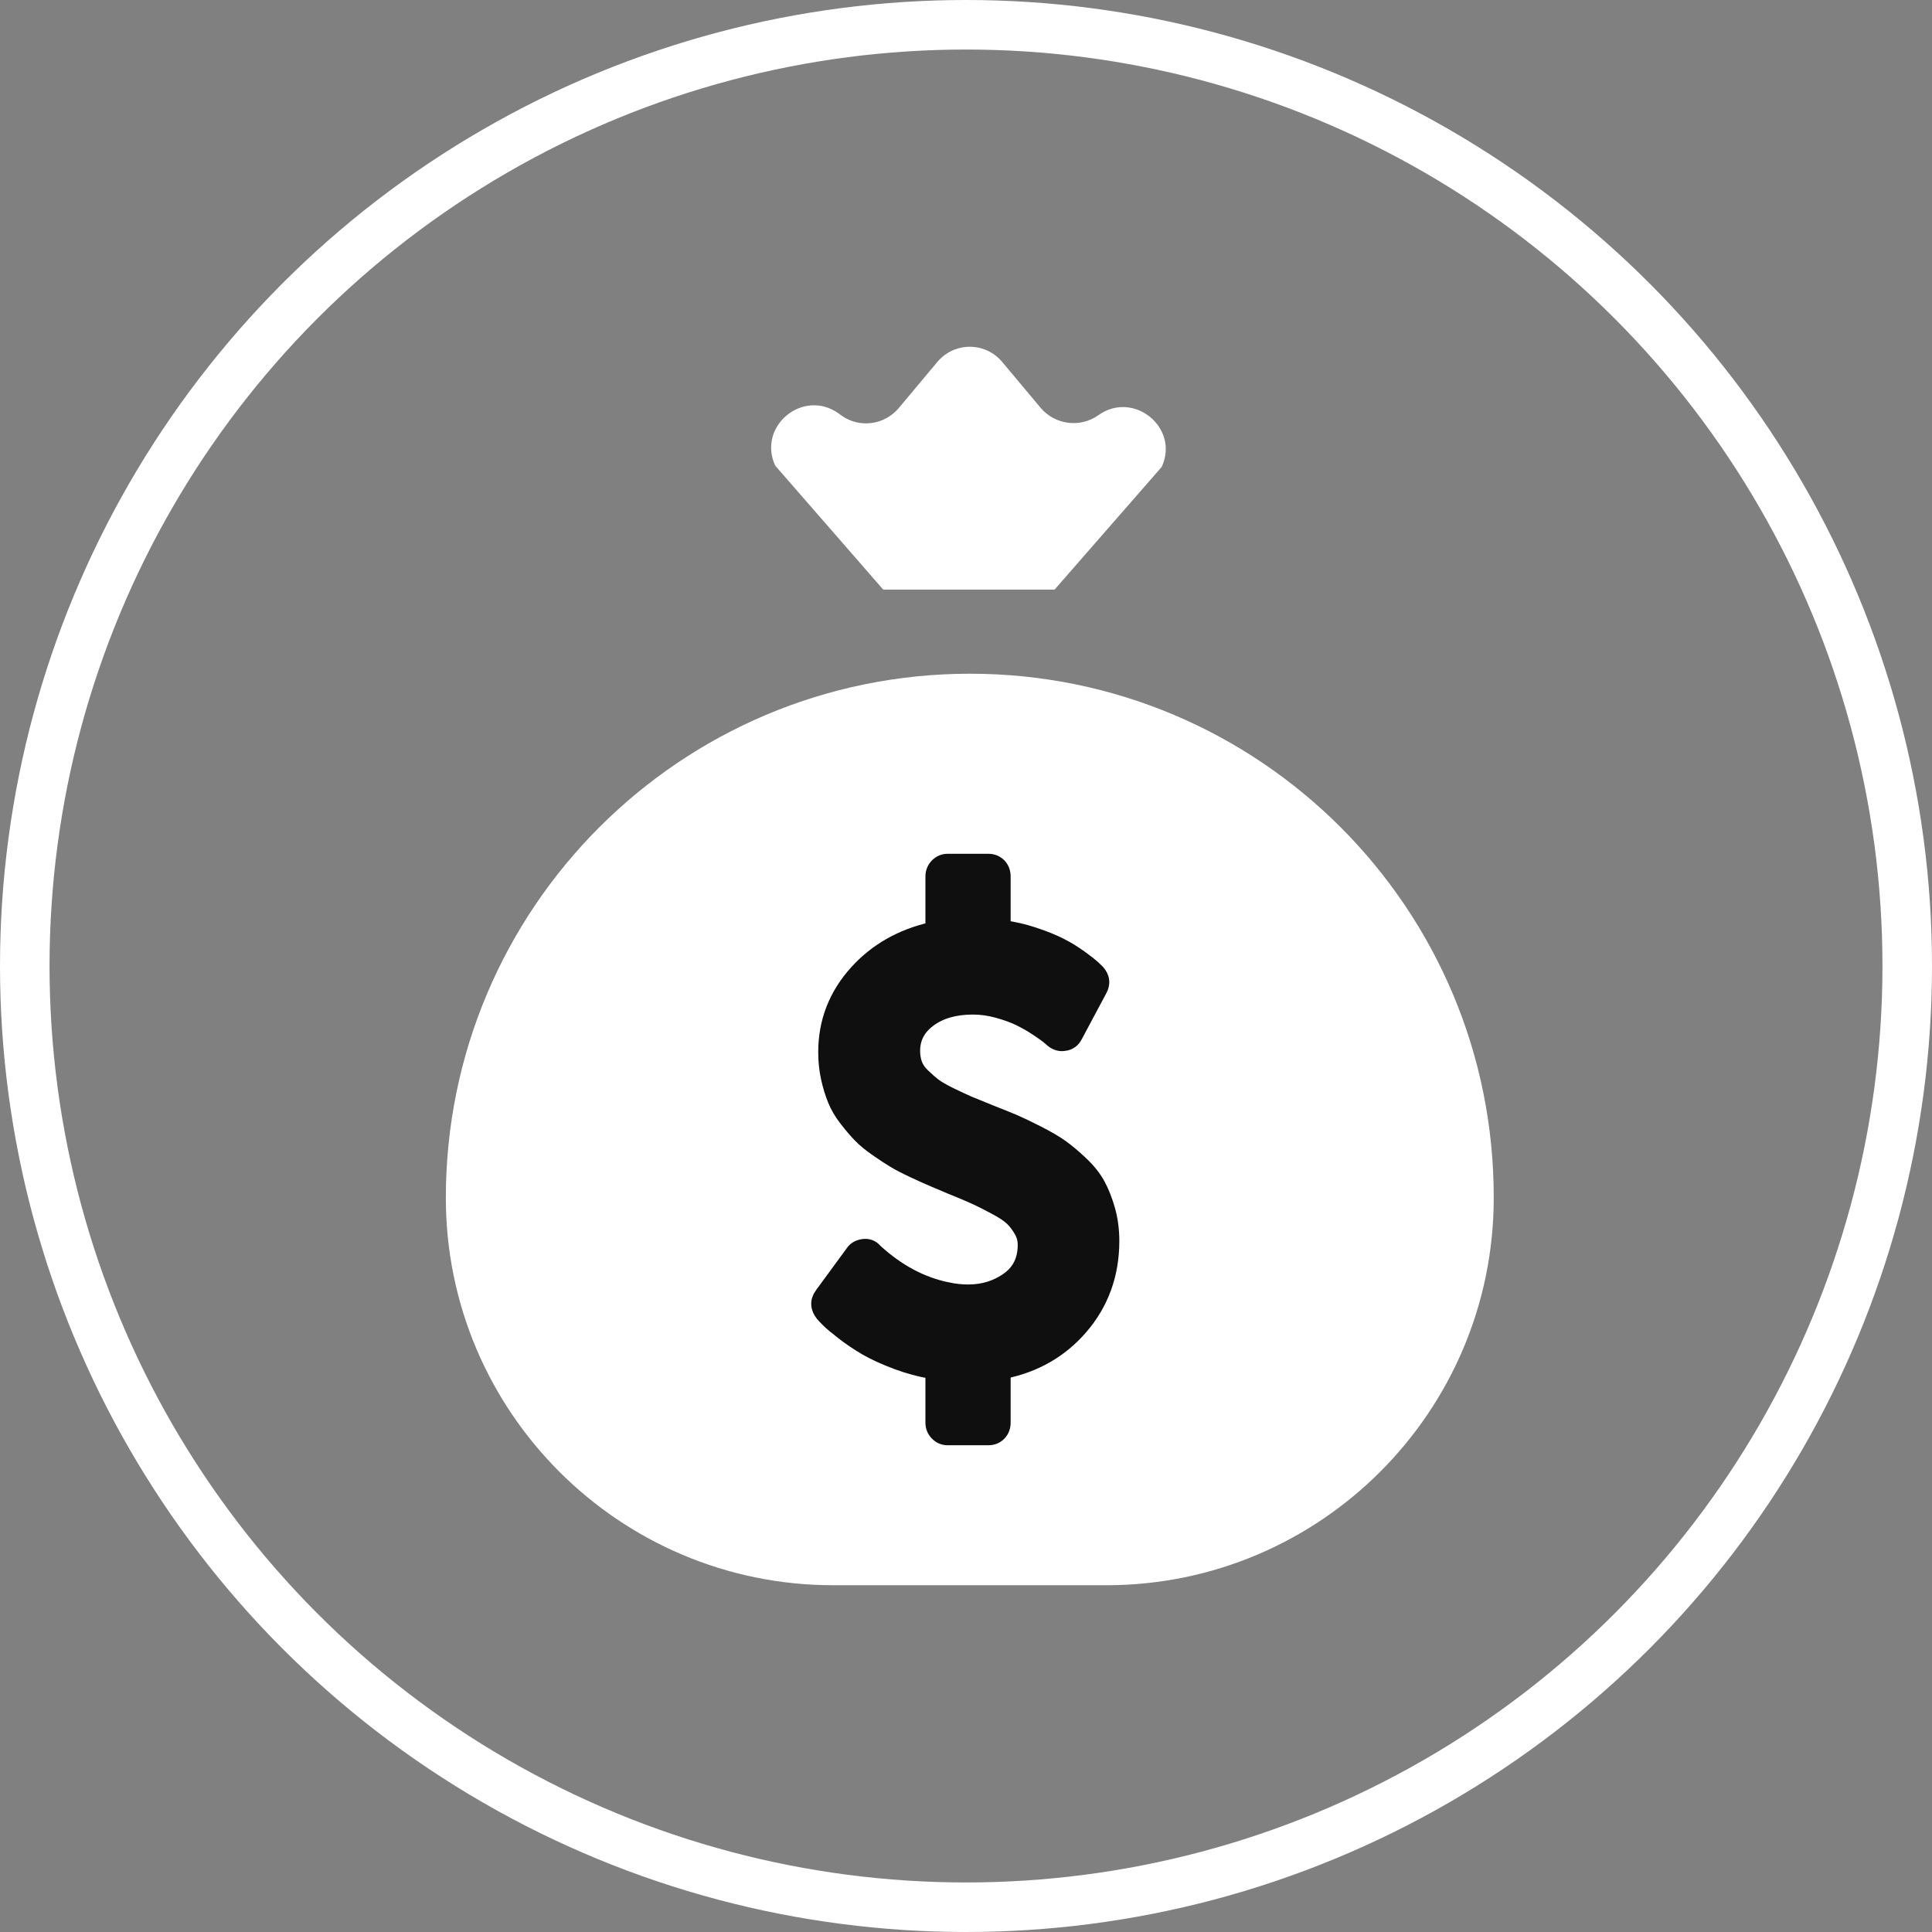 <svg width="39" height="39" viewBox="0 0 39 39" fill="none" xmlns="http://www.w3.org/2000/svg">
<rect x="0" y="0" width="39" height="39" fill="#808080" stroke="none"/>
<circle cx="19.5" cy="19.5" r="19" stroke="white"/>
<path fill-rule="evenodd" clip-rule="evenodd" d="M21.011 8.238C21.305 8.578 21.806 8.64 22.172 8.381C22.887 7.872 23.817 8.64 23.45 9.426L21.288 11.902H17.829L15.649 9.4C15.282 8.604 16.212 7.836 16.927 8.345L16.989 8.39C17.356 8.649 17.856 8.578 18.142 8.238L18.919 7.309C19 7.212 19.1 7.134 19.213 7.081C19.327 7.028 19.451 7 19.576 7C19.702 7 19.826 7.028 19.939 7.081C20.053 7.134 20.153 7.212 20.233 7.309L21.011 8.238ZM9 24.181C9 18.336 13.736 13.6 19.581 13.6C25.425 13.6 30.162 18.336 30.153 24.181C30.153 28.497 26.649 32 22.333 32H16.819C12.503 32 9 28.497 9 24.181Z" fill="white"/>
<path d="M16.582 26.537L16.582 26.537L16.584 26.538C16.609 26.57 16.649 26.612 16.7 26.663C16.757 26.721 16.858 26.805 16.997 26.913C17.14 27.025 17.296 27.13 17.464 27.229C17.636 27.329 17.85 27.427 18.106 27.522C18.332 27.606 18.565 27.669 18.806 27.71V28.72C18.806 28.808 18.838 28.887 18.899 28.95C18.96 29.014 19.038 29.049 19.127 29.049H19.954C20.043 29.049 20.123 29.018 20.186 28.953C20.247 28.889 20.276 28.808 20.276 28.72V27.707C20.905 27.579 21.425 27.281 21.83 26.813C22.257 26.319 22.47 25.729 22.47 25.05C22.47 24.826 22.442 24.615 22.386 24.415C22.331 24.221 22.263 24.049 22.182 23.901C22.099 23.749 21.981 23.604 21.833 23.465C21.689 23.33 21.558 23.22 21.44 23.135C21.321 23.049 21.16 22.956 20.961 22.854C20.764 22.754 20.606 22.678 20.488 22.627C20.372 22.578 20.205 22.51 19.988 22.425C19.797 22.348 19.655 22.29 19.562 22.251C19.471 22.211 19.349 22.155 19.197 22.081C19.046 22.007 18.94 21.946 18.875 21.896C18.804 21.842 18.727 21.775 18.644 21.695C18.569 21.622 18.52 21.549 18.493 21.476C18.464 21.398 18.449 21.311 18.449 21.213C18.449 20.966 18.551 20.766 18.766 20.605C18.985 20.442 19.273 20.355 19.642 20.355C19.801 20.355 19.965 20.378 20.133 20.424C20.305 20.472 20.45 20.524 20.568 20.582C20.69 20.641 20.805 20.707 20.912 20.778C21.024 20.852 21.099 20.906 21.141 20.94C21.19 20.98 21.213 21 21.219 21.006L21.225 21.012L21.231 21.017C21.306 21.077 21.396 21.107 21.493 21.088C21.6 21.077 21.679 21.012 21.726 20.92L22.222 19.991C22.256 19.93 22.274 19.862 22.265 19.79C22.256 19.718 22.221 19.656 22.174 19.604L22.174 19.604L22.172 19.601C22.145 19.573 22.112 19.542 22.075 19.507C22.031 19.467 21.946 19.401 21.824 19.312C21.696 19.219 21.561 19.136 21.418 19.063C21.274 18.988 21.089 18.915 20.867 18.841C20.675 18.778 20.478 18.732 20.276 18.703V17.69C20.276 17.602 20.247 17.521 20.186 17.456C20.123 17.392 20.043 17.36 19.954 17.36H19.127C19.038 17.36 18.96 17.396 18.899 17.459C18.838 17.523 18.806 17.602 18.806 17.69V18.738C18.186 18.879 17.674 19.169 17.275 19.61C16.854 20.075 16.642 20.62 16.642 21.239C16.642 21.422 16.66 21.597 16.697 21.764C16.733 21.927 16.778 22.075 16.832 22.208C16.888 22.346 16.966 22.479 17.067 22.608C17.163 22.732 17.254 22.84 17.342 22.931C17.433 23.026 17.549 23.121 17.689 23.218C17.825 23.313 17.943 23.39 18.042 23.449C18.143 23.51 18.275 23.578 18.436 23.653C18.596 23.728 18.724 23.785 18.818 23.825C18.91 23.863 19.035 23.916 19.194 23.984L19.194 23.984L19.197 23.985C19.417 24.074 19.578 24.142 19.681 24.19C19.785 24.237 19.917 24.304 20.079 24.391C20.239 24.476 20.347 24.549 20.41 24.61C20.476 24.673 20.538 24.752 20.594 24.85C20.645 24.938 20.669 25.03 20.669 25.126C20.669 25.426 20.56 25.646 20.344 25.804C20.115 25.97 19.85 26.054 19.544 26.054C19.402 26.054 19.26 26.038 19.118 26.006L19.118 26.006L19.116 26.006C18.611 25.901 18.135 25.648 17.688 25.241L17.682 25.235C17.617 25.156 17.525 25.122 17.424 25.136C17.335 25.148 17.252 25.186 17.198 25.265L16.568 26.125L16.568 26.125L16.567 26.125C16.524 26.186 16.497 26.256 16.501 26.334C16.505 26.41 16.537 26.478 16.582 26.537Z" fill="#100F0F" stroke="#100F0F" stroke-width="0.25"/>
</svg>

